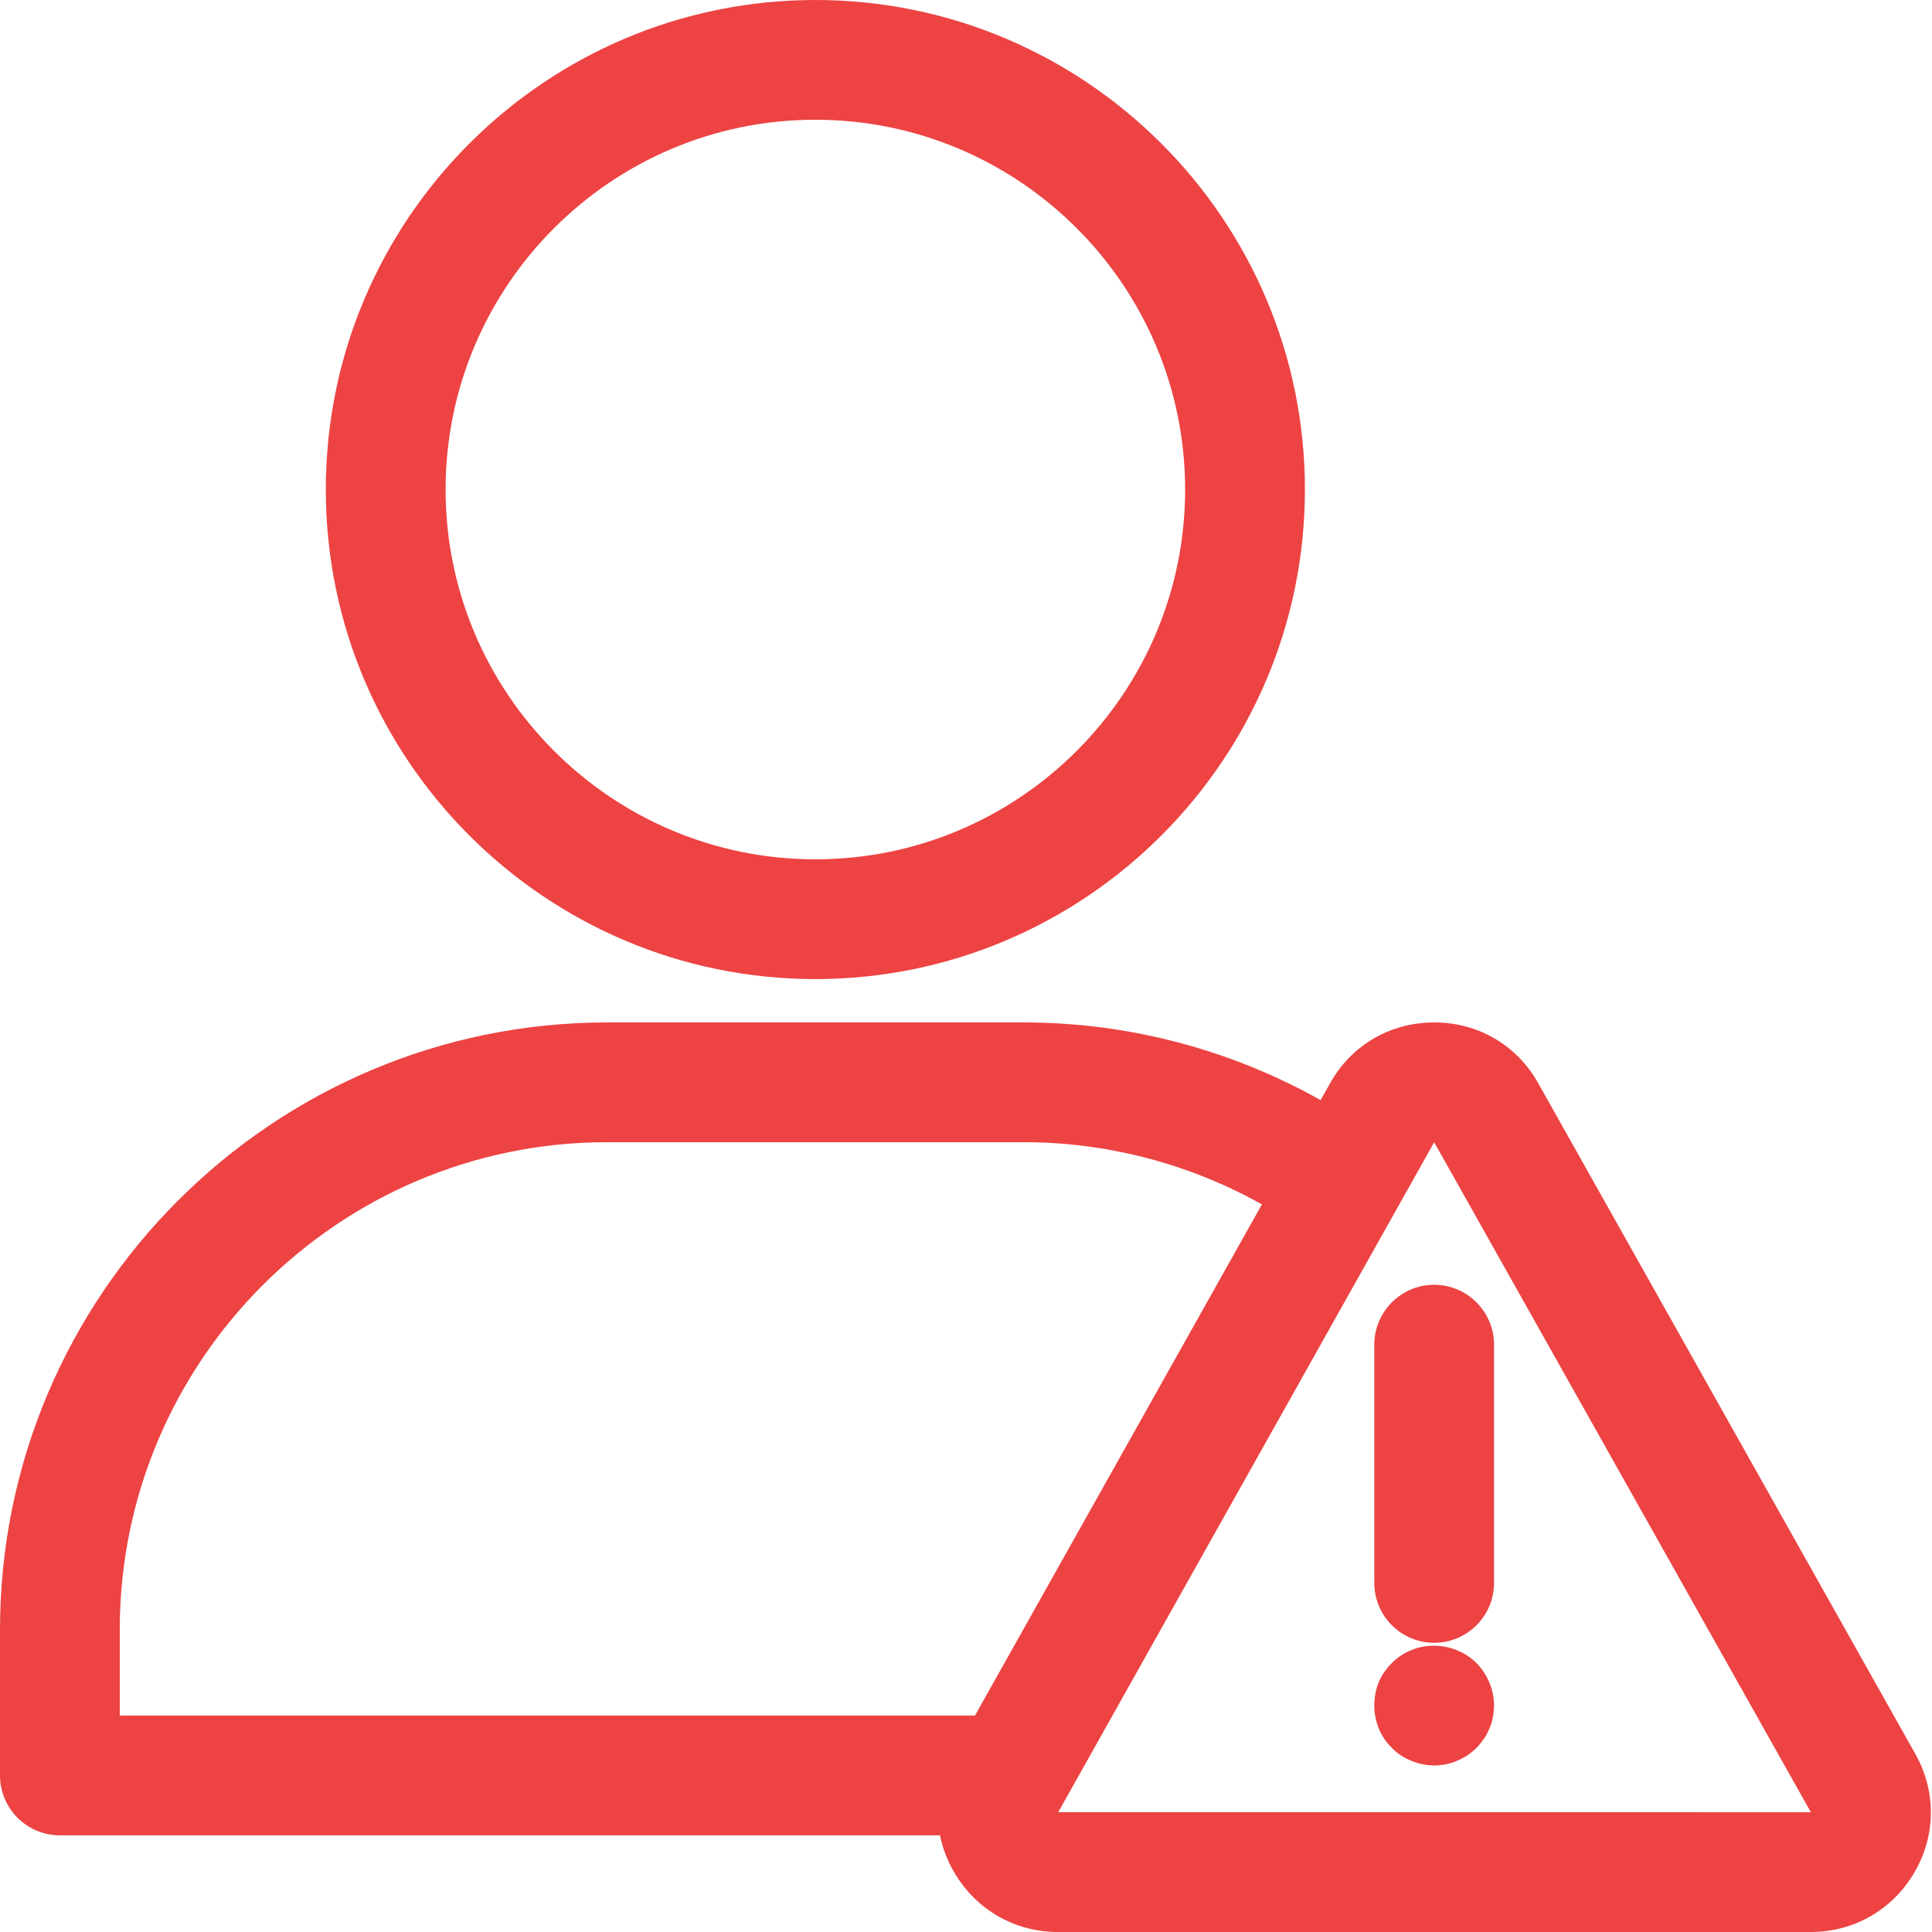 <svg width="64" height="64" viewBox="0 0 64 64" fill="none" xmlns="http://www.w3.org/2000/svg">
<path d="M33.901 33.869C37.359 33.869 40.747 34.757 43.747 36.443L44.056 35.894C44.757 34.627 46.049 33.869 47.509 33.869C48.968 33.869 50.26 34.627 50.964 35.898L63.443 58.093C64.146 59.33 64.135 60.806 63.411 62.037C62.689 63.266 61.41 64 59.99 64H35.039C33.619 64 32.34 63.266 31.618 62.037C31.387 61.652 31.226 61.232 31.14 60.798H1.983C0.89 60.798 0 59.908 0 58.815V53.987C0 42.894 9.025 33.869 20.118 33.869H33.901ZM35.055 60.032C35.055 60.032 59.919 60.033 59.983 60.033L59.985 60.029L47.509 37.839L35.055 60.032ZM47.495 54.516C48.029 54.516 48.547 54.726 48.915 55.095L48.929 55.109C49.287 55.487 49.492 55.995 49.492 56.501C49.492 56.628 49.475 56.755 49.459 56.852C49.438 56.993 49.397 57.127 49.337 57.258C49.288 57.39 49.222 57.512 49.141 57.619C49.069 57.724 48.994 57.816 48.916 57.895C48.54 58.27 48.028 58.484 47.509 58.484C47.259 58.484 47.007 58.433 46.761 58.332C46.498 58.23 46.275 58.081 46.096 57.889C45.733 57.534 45.525 57.029 45.525 56.501C45.525 56.238 45.571 55.985 45.661 55.75L45.669 55.731C45.764 55.503 45.914 55.283 46.102 55.095C46.298 54.899 46.52 54.752 46.761 54.658C46.991 54.563 47.239 54.516 47.495 54.516ZM20.118 37.836C11.212 37.836 3.967 45.082 3.967 53.987V56.831H32.297L41.803 39.897C39.386 38.546 36.669 37.836 33.901 37.836H20.118ZM47.509 42.56C48.602 42.561 49.492 43.451 49.492 44.545V52.437C49.492 53.53 48.602 54.42 47.509 54.42C46.415 54.42 45.526 53.53 45.525 52.437V44.545C45.525 43.451 46.415 42.56 47.509 42.56ZM27.01 0C35.952 7.63143e-06 43.227 7.275 43.227 16.217C43.226 25.158 35.951 32.433 27.01 32.433C18.068 32.433 10.793 25.158 10.793 16.217C10.793 7.275 18.068 0 27.01 0ZM27.01 3.967C20.256 3.967 14.761 9.462 14.761 16.217C14.761 22.971 20.256 28.466 27.01 28.466C33.764 28.466 39.259 22.971 39.259 16.217C39.259 9.463 33.764 3.967 27.01 3.967Z" fill="#ED4343"/>
</svg>
